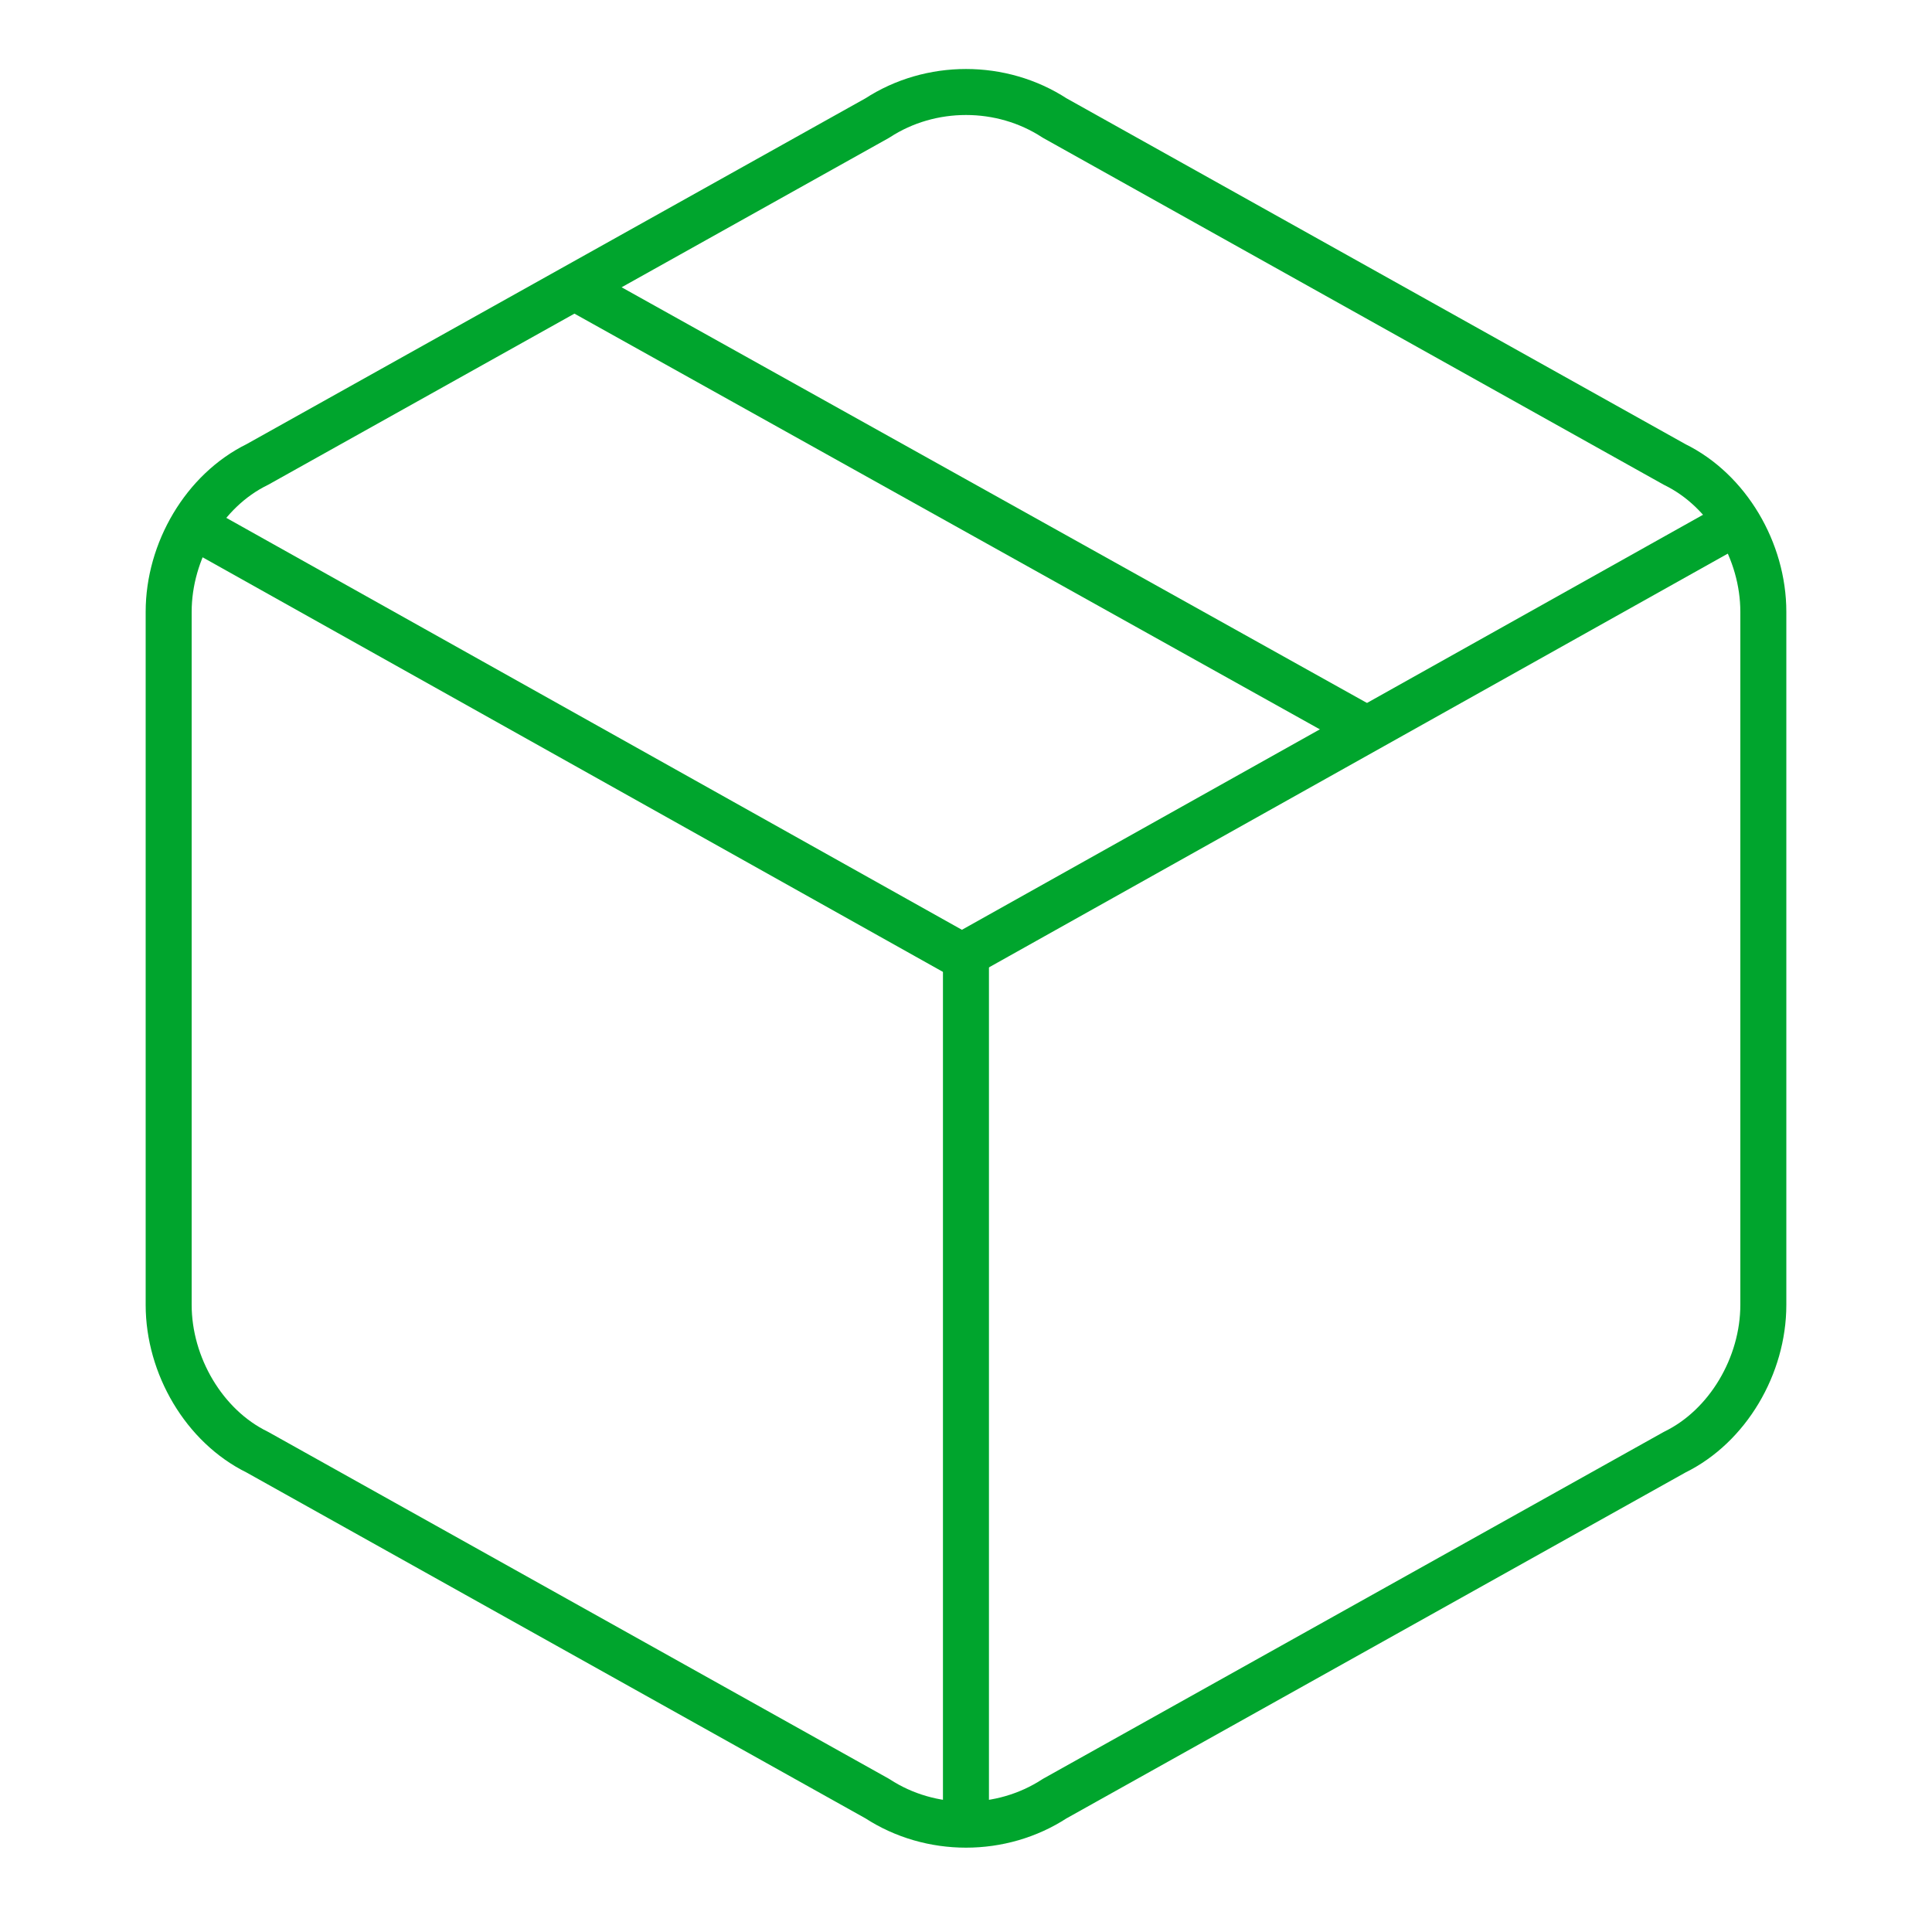 <svg width="126" height="126" viewBox="0 0 126 126" fill="none" xmlns="http://www.w3.org/2000/svg">
<rect width="126" height="126" fill="white"/>
<path d="M88.999 47.478L36.999 18.478" stroke="#00A52D" stroke-width="3" stroke-linejoin="round"/>
<path d="M115 85.1V39.9C115 35.945 112.689 31.99 109.222 30.295L68.778 7.695C65.311 5.435 60.689 5.435 57.222 7.695L16.778 30.295C13.311 31.99 11 35.945 11 39.9V85.1C11 89.055 13.311 93.01 16.778 94.705L57.222 117.305C60.689 119.565 65.311 119.565 68.778 117.305L109.222 94.705C112.689 93.01 115 89.055 115 85.1Z" stroke="#00A52D" stroke-width="3" stroke-linecap="round" stroke-linejoin="round"/>
<path d="M12.734 34.358L62.734 62.358L112.734 34.358" stroke="#00A52D" stroke-width="3" stroke-linecap="round" stroke-linejoin="round"/>
<path d="M62.997 118.716V62.716" stroke="#00A52D" stroke-width="3" stroke-linecap="round" stroke-linejoin="round"/>
</svg>
